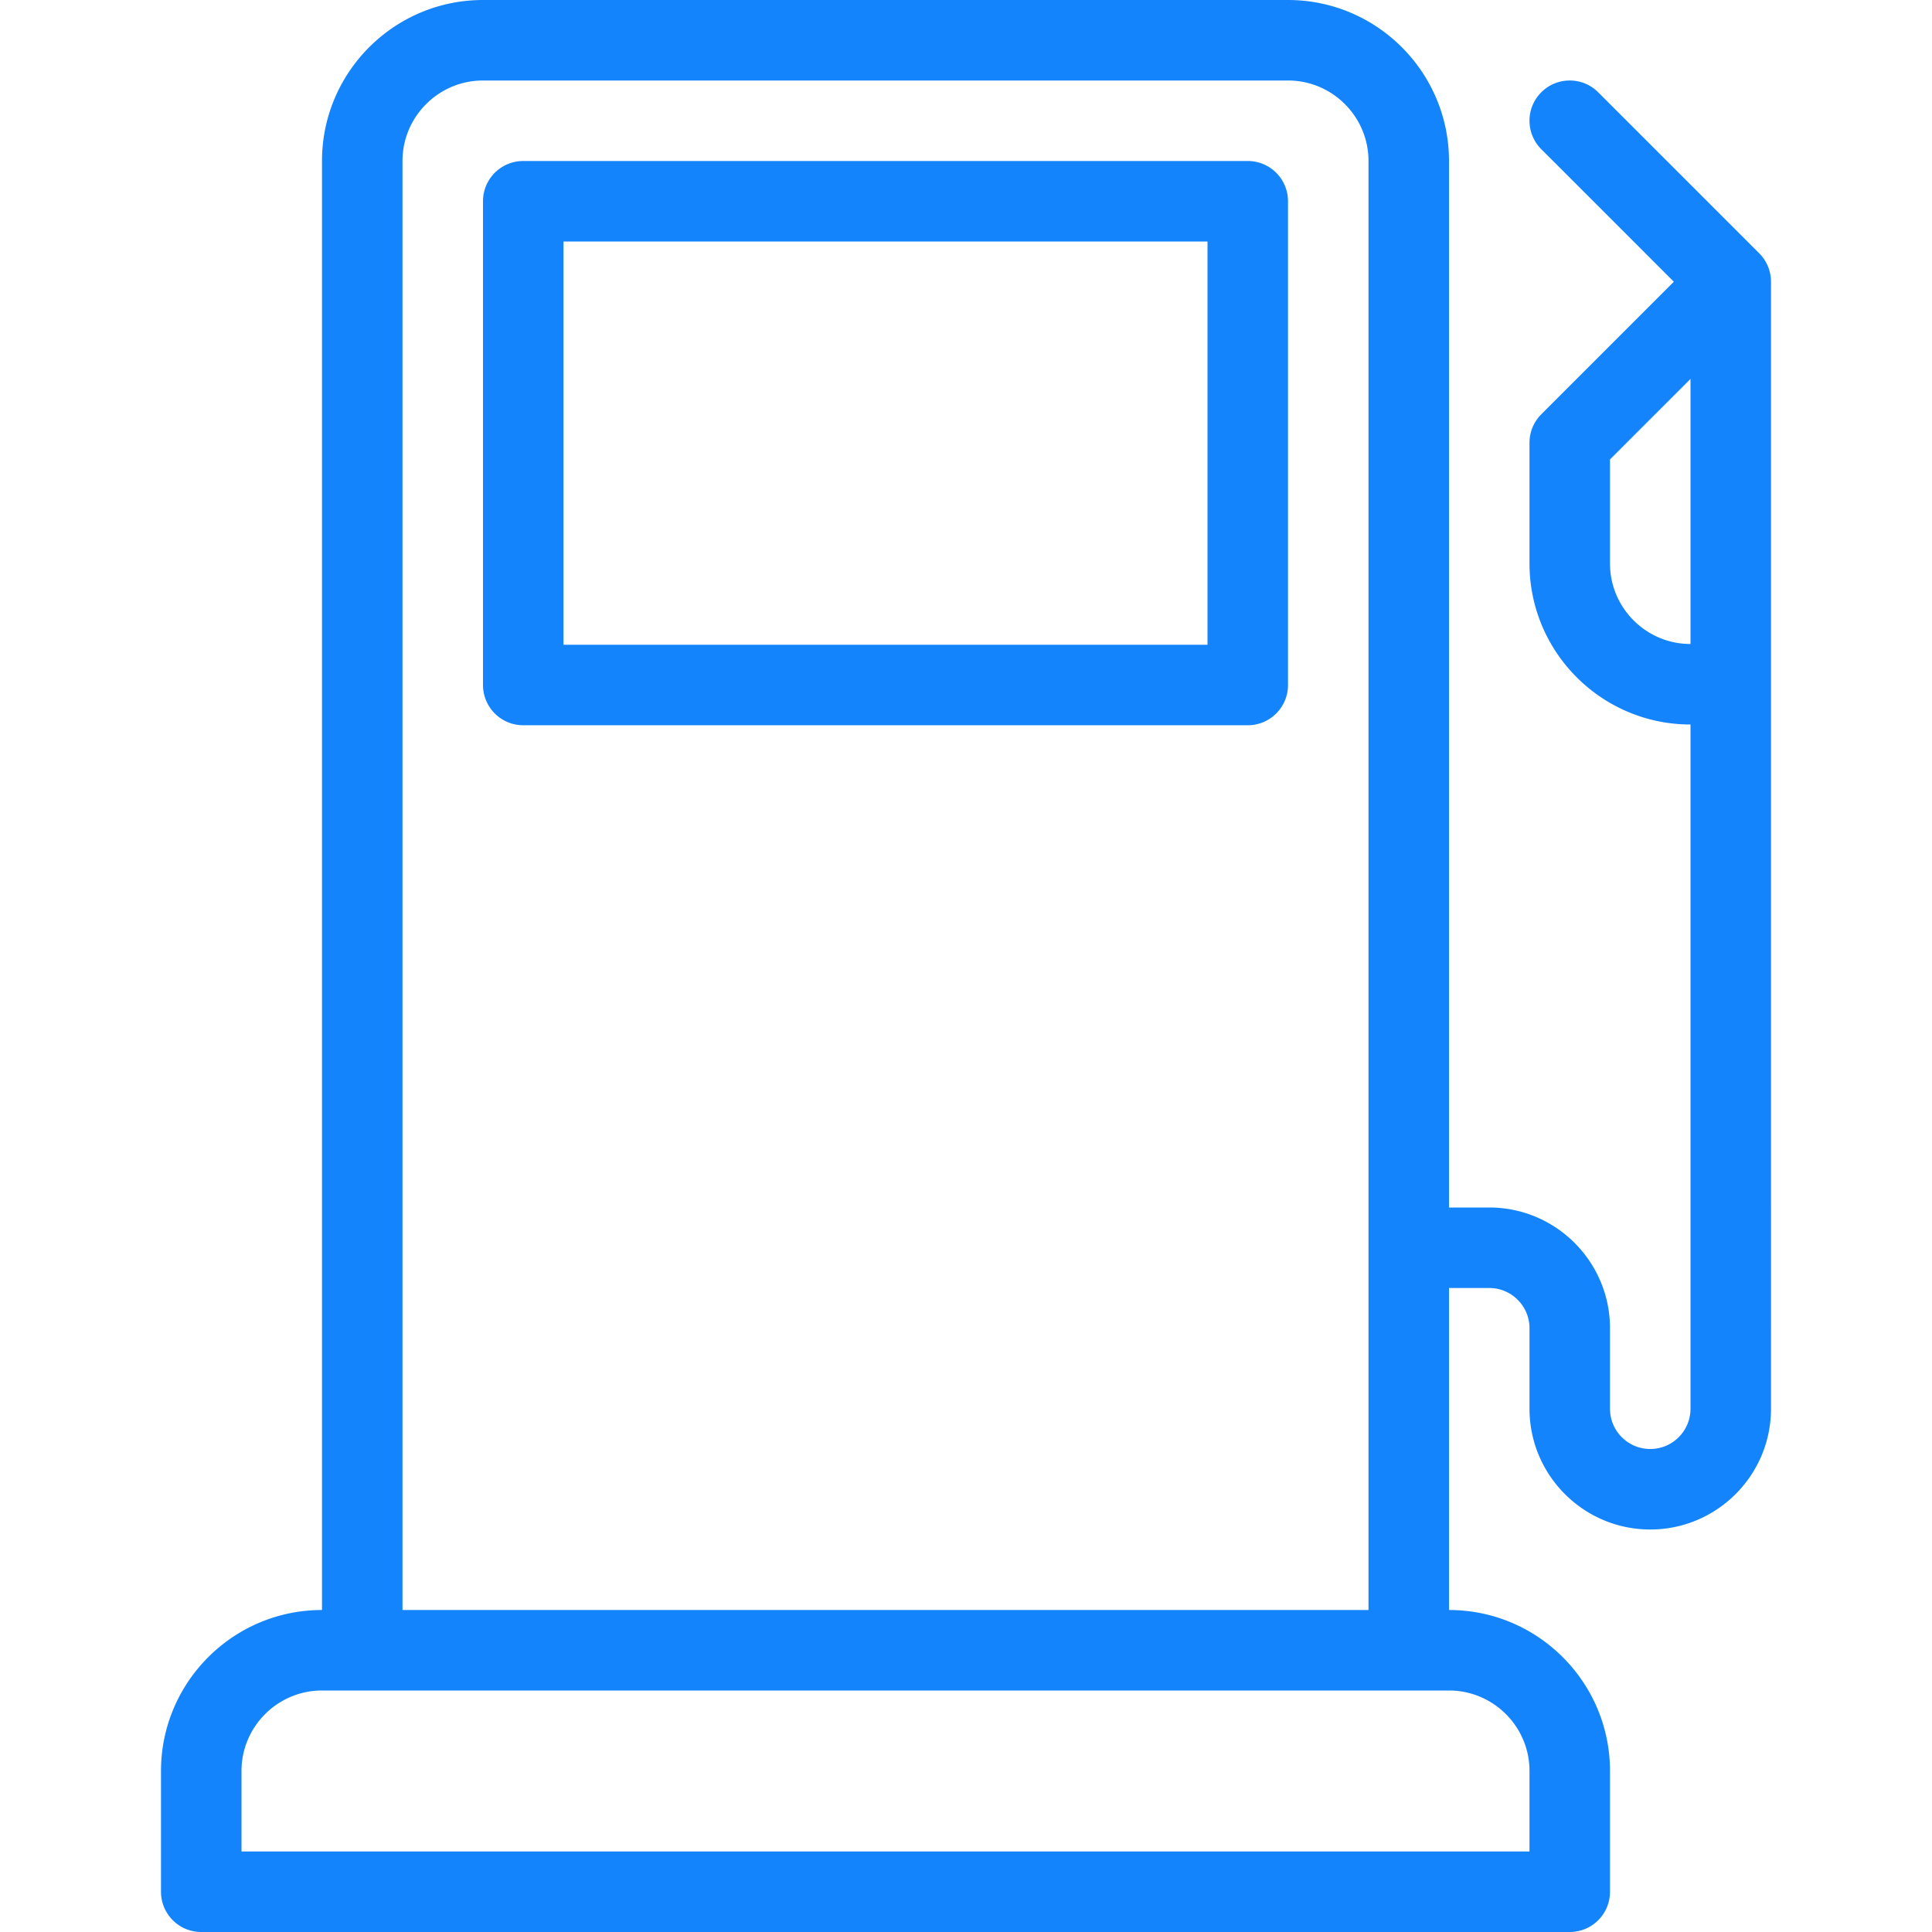 <svg xmlns="http://www.w3.org/2000/svg" xmlns:xlink="http://www.w3.org/1999/xlink" width="512" height="512" x="0" y="0" viewBox="0 0 512 512" style="enable-background:new 0 0 512 512" xml:space="preserve" class="">  <g>    <path d="m466.208 67.125-42.667-42.667c-4.167-4.167-10.917-4.167-15.083 0-4.167 4.167-4.167 10.917 0 15.083l35.125 35.125-35.125 35.125c-2 2-3.125 4.708-3.125 7.542v32C405.333 172.865 424.469 192 448 192v181.333c0 5.885-4.781 10.667-10.667 10.667-5.885 0-10.667-4.781-10.667-10.667V352c0-17.646-14.354-32-32-32H384V42.667C384 19.135 364.865 0 341.333 0H128c-23.531 0-42.667 19.135-42.667 42.667v384c-23.531 0-42.667 19.135-42.667 42.667v32a10.66 10.66 0 0 0 10.667 10.667H416a10.66 10.66 0 0 0 10.667-10.667v-32c0-23.531-19.135-42.667-42.667-42.667v-85.333h10.667c5.885 0 10.667 4.781 10.667 10.667v21.333c0 17.646 14.354 32 32 32s32-14.354 32-32V74.667a10.664 10.664 0 0 0-3.126-7.542zM106.667 42.667c0-11.76 9.573-21.333 21.333-21.333h213.333c11.76 0 21.333 9.573 21.333 21.333v384h-256v-384zm298.666 426.666v21.333H64v-21.333C64 457.573 73.573 448 85.333 448H384c11.76 0 21.333 9.573 21.333 21.333zM448 170.667c-11.76 0-21.333-9.573-21.333-21.333V121.75L448 100.417v70.25z" fill="#1484fc" opacity="1" data-original="#000000"></path>    <path d="M330.667 42.667h-192A10.66 10.66 0 0 0 128 53.334v128.198a10.66 10.66 0 0 0 10.667 10.667h192a10.66 10.66 0 0 0 10.667-10.667V53.333a10.661 10.661 0 0 0-10.667-10.666zM320 170.865H149.333V64H320v106.865z" fill="#1484fc" opacity="1" data-original="#000000"></path>  </g></svg>
